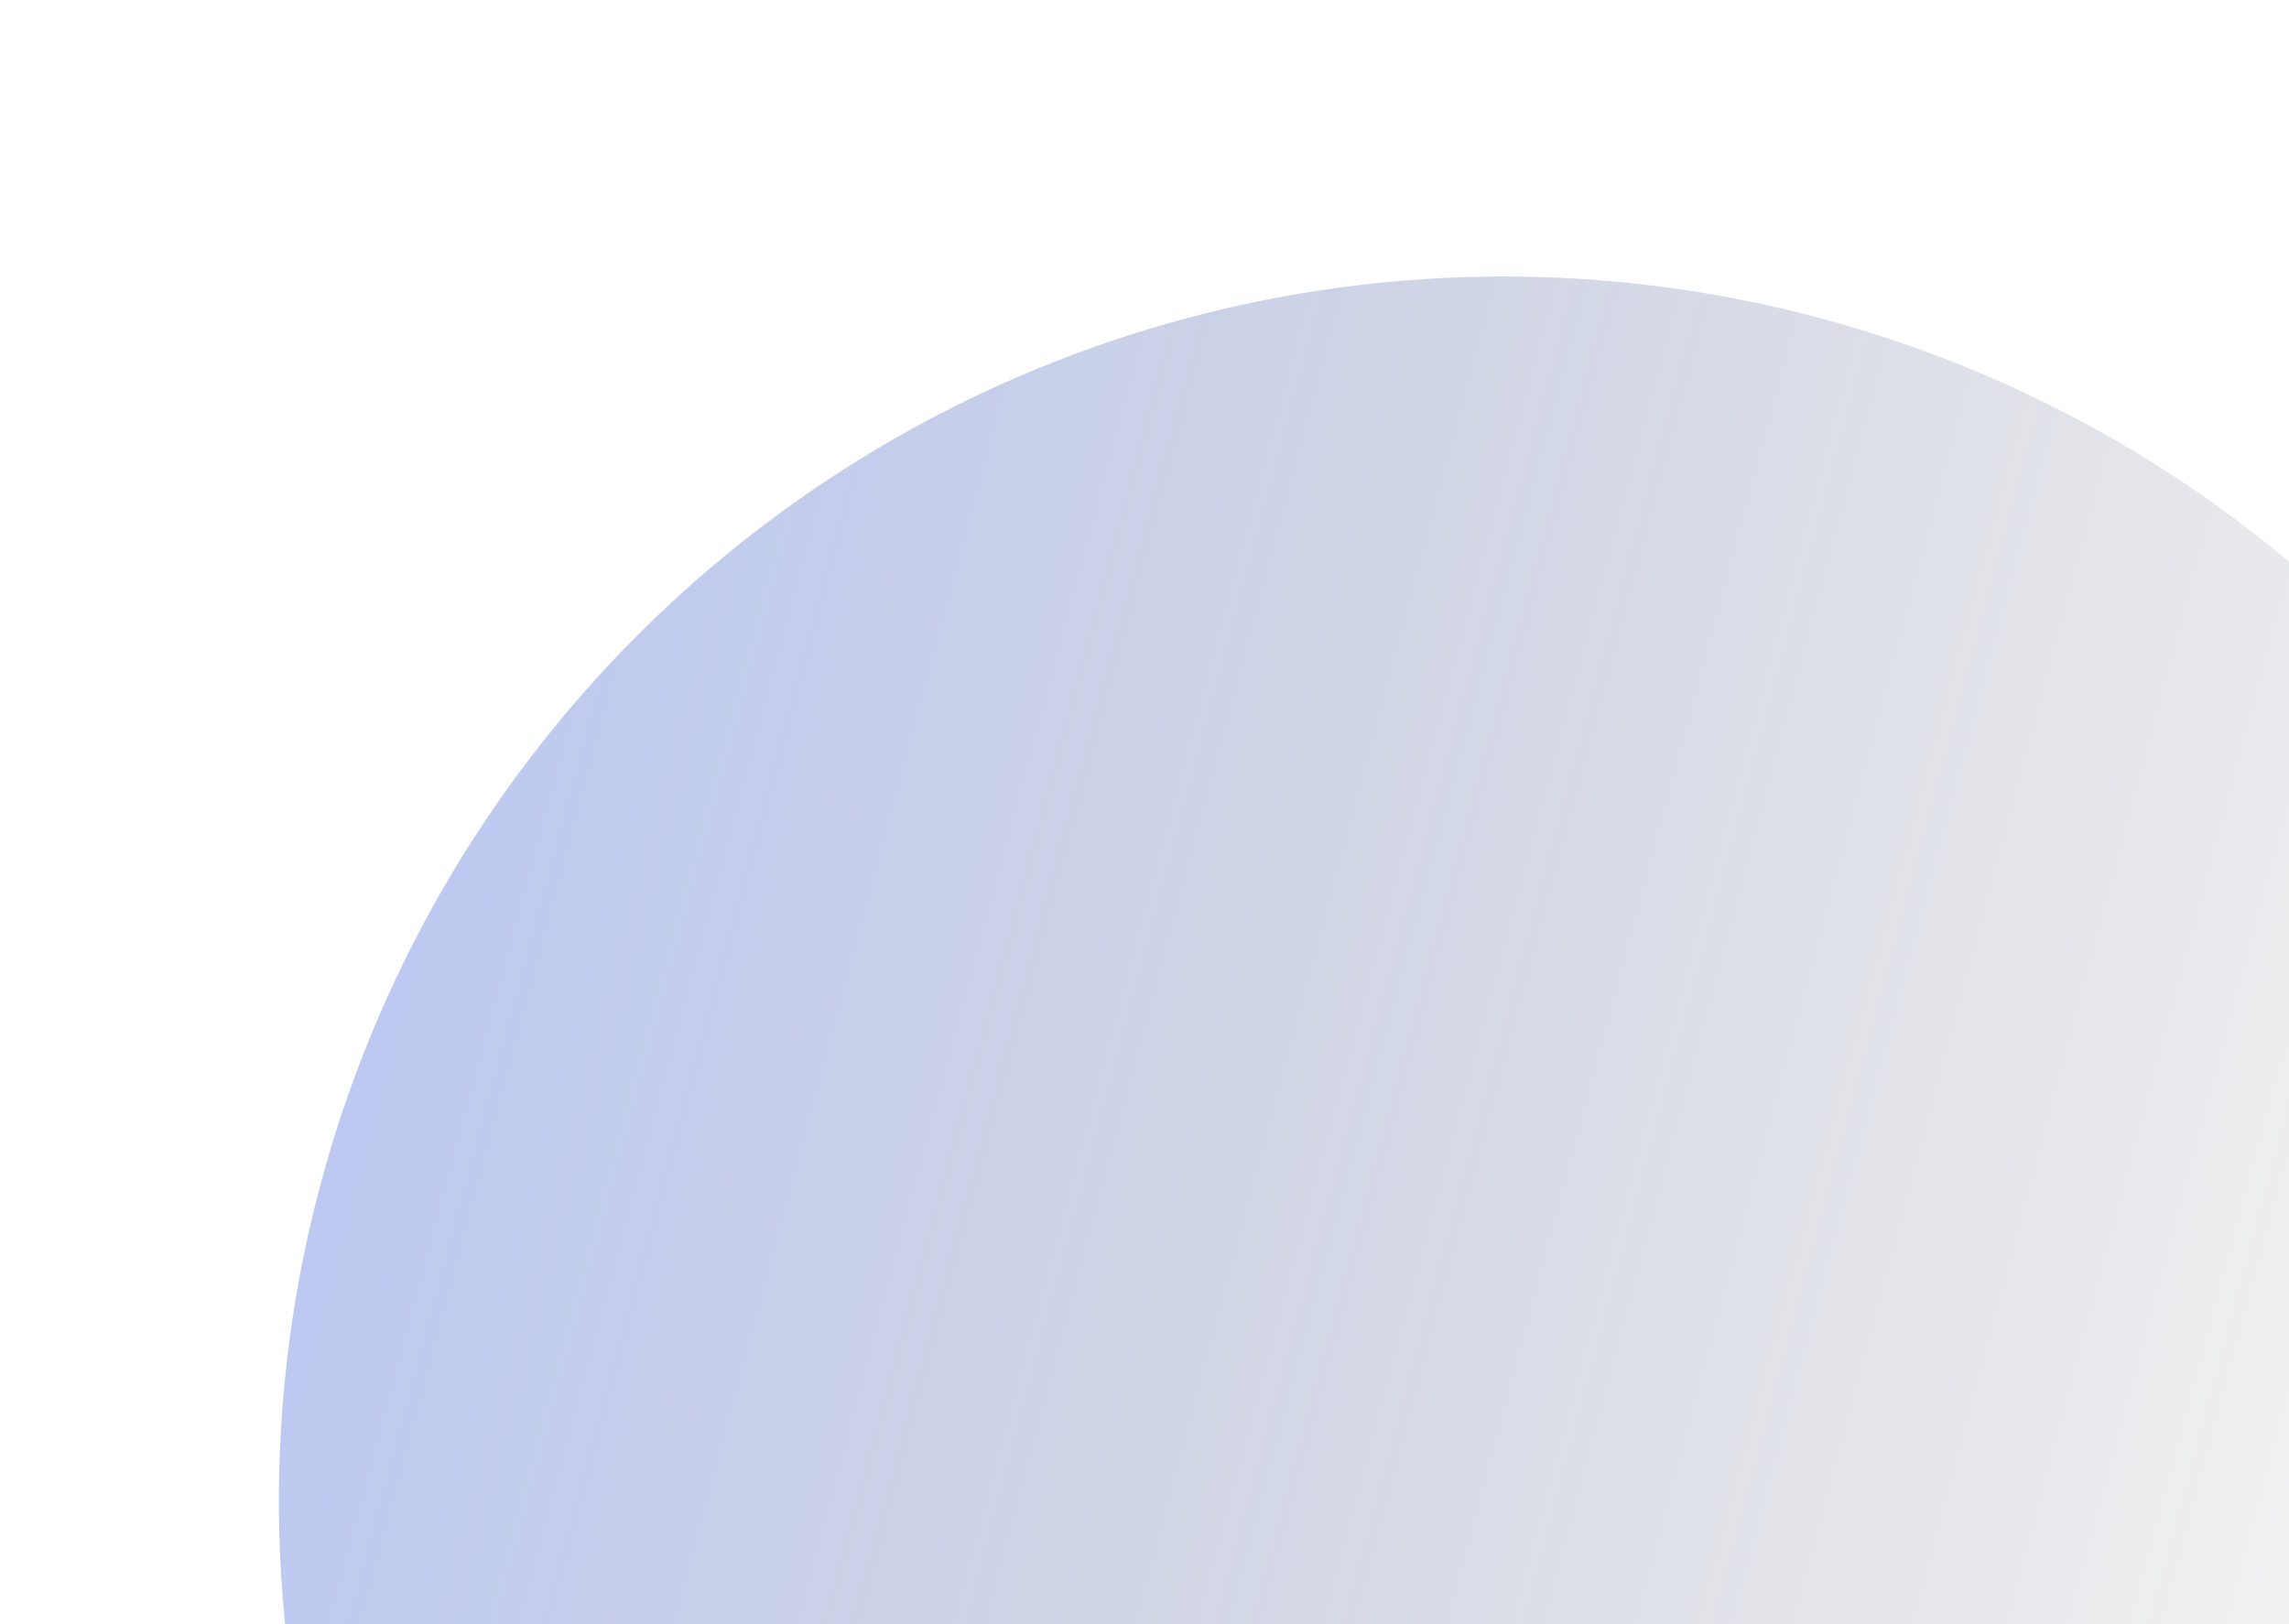 <svg fill="none" height="264" viewBox="0 0 372 264" width="372" xmlns="http://www.w3.org/2000/svg">
  <ellipse cx="244.343" cy="243.965" fill="url(#paint0_linear)" rx="199.017" ry="199.017"
           transform="rotate(-75 244.343 243.965)"/>
  <defs>
    <linearGradient gradientUnits="userSpaceOnUse" id="paint0_linear" x1="244.343" x2="244.343" y1="44.948"
                    y2="442.982">
      <stop stop-color="#3056D3" stop-opacity="0.32"/>
      <stop offset="1" stop-opacity="0"/>
    </linearGradient>
  </defs>
</svg>
